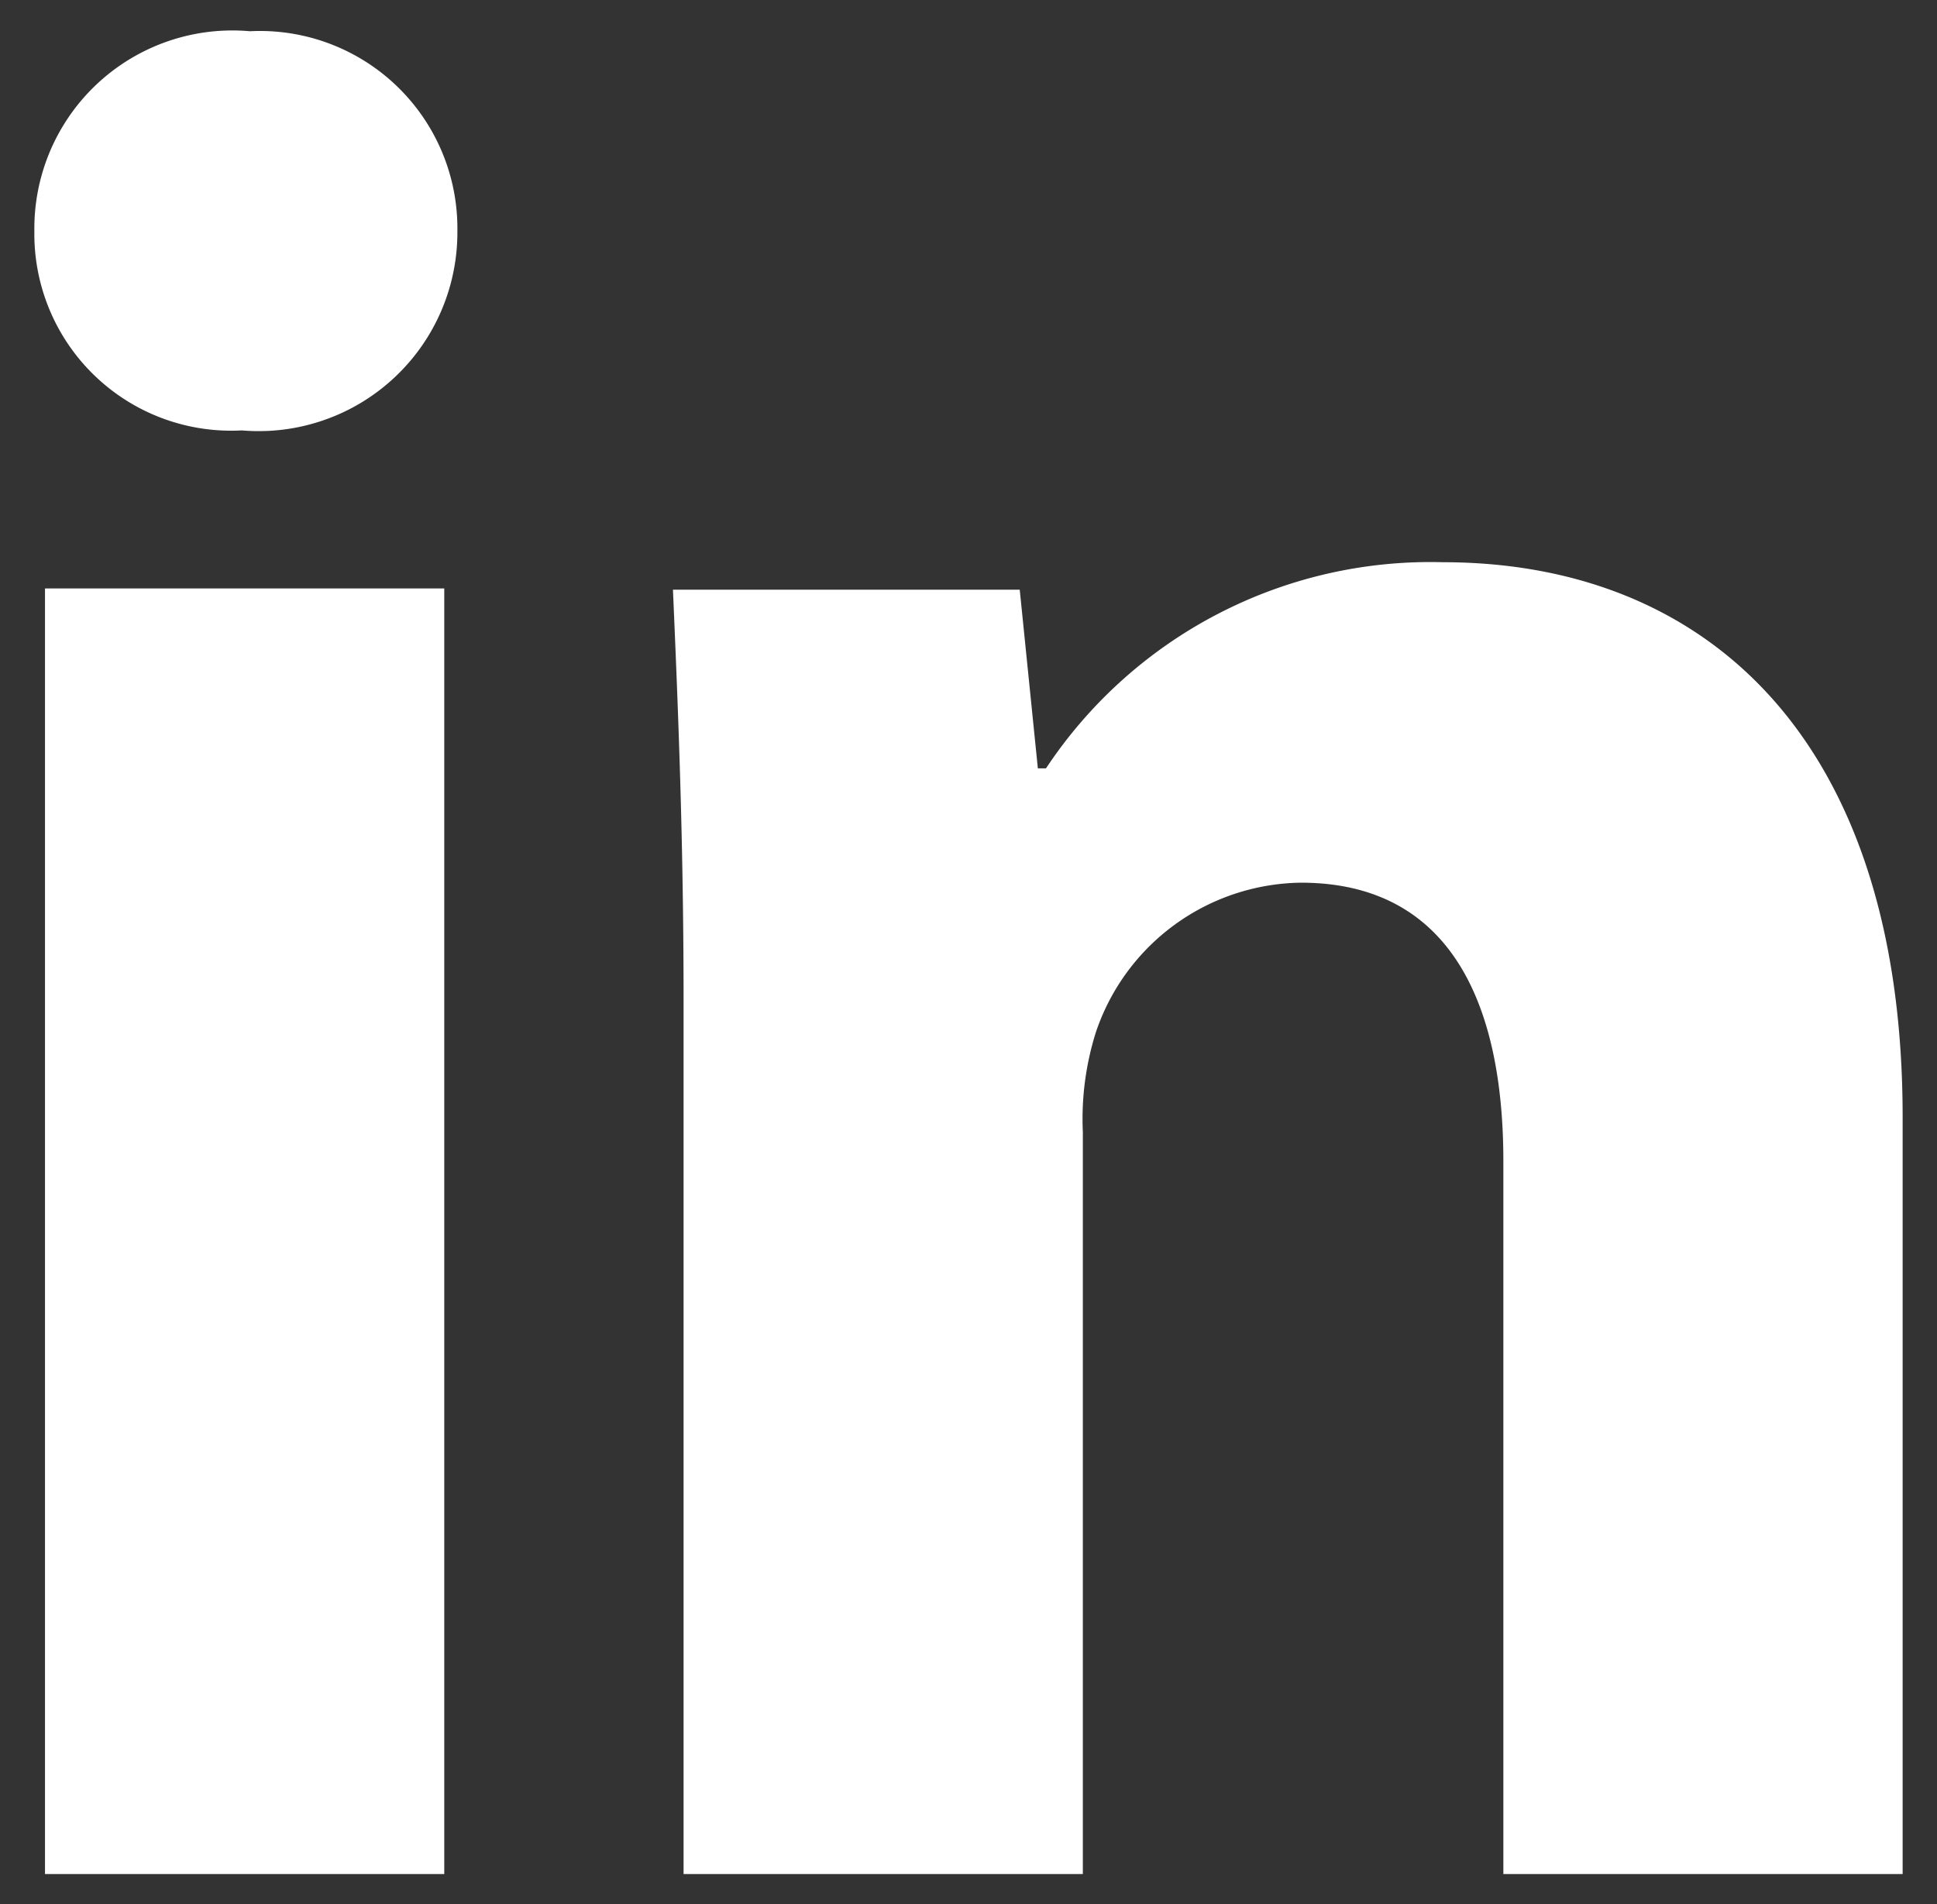 <svg id="HOME_backround" data-name="HOME backround" xmlns="http://www.w3.org/2000/svg" viewBox="0 0 31 30.48"><rect x="0" y="0" width="31" height="30.48" fill="#333333" stroke="none"/><defs><style>.cls-1{fill:#fff;}</style></defs><path class="cls-1" d="M7.32,3.7A3.18,3.18,0,0,1,3.87,6.89,3.15,3.15,0,0,1,.55,3.7,3.17,3.17,0,0,1,4,.5,3.16,3.16,0,0,1,7.32,3.7ZM.72,30V9.42H7.11V30Z"/><path class="cls-1" d="M10.94,16c0-2.57-.09-4.71-.17-6.56h5.55l.29,2.86h.13A7.38,7.38,0,0,1,23.09,9c4.21,0,7.36,2.82,7.36,8.88V30H24.06V18.59c0-2.65-.93-4.46-3.24-4.46a3.51,3.51,0,0,0-3.28,2.39,4.6,4.6,0,0,0-.21,1.6V30H10.94Z"/></svg>